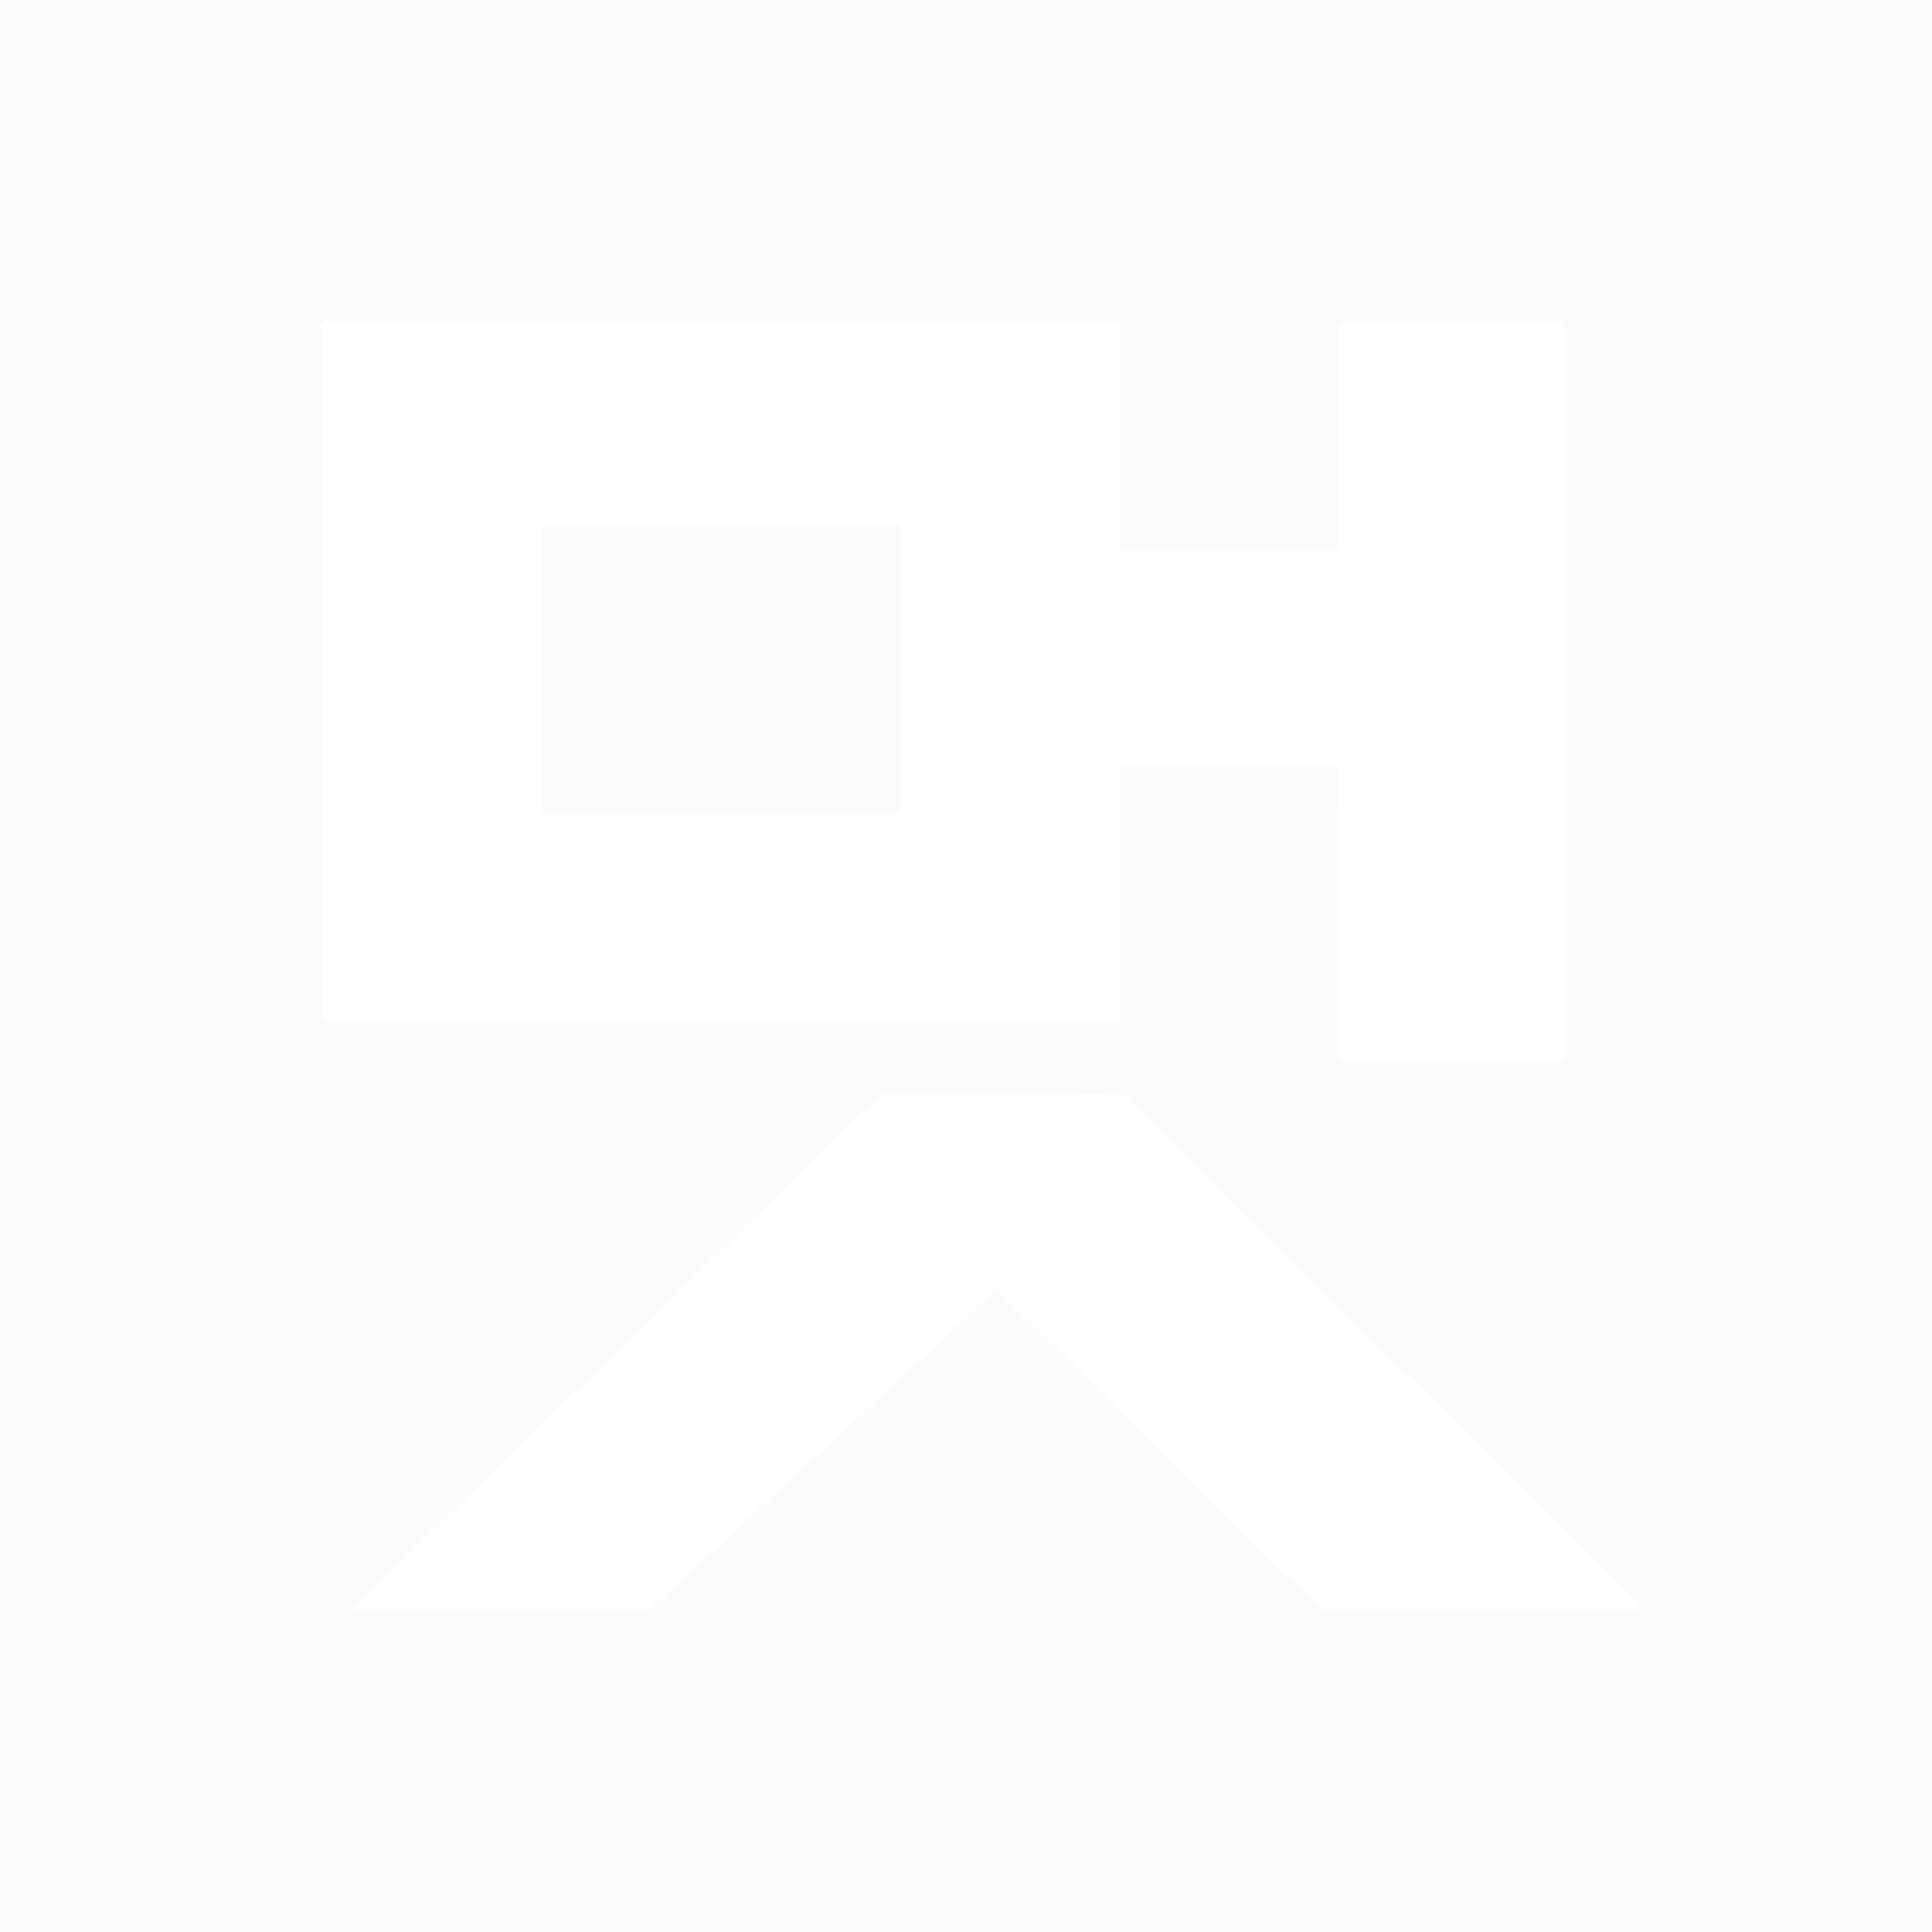 <svg width="48" height="48" viewBox="0 0 48 48" fill="none" xmlns="http://www.w3.org/2000/svg">
<rect x="0" y="0" width="48" height="48" fill="#808080" stroke="none"/>
<g clip-path="url(#clip0_201_3117)">
<rect width="48" height="48" fill="black" fill-opacity="0.2"/>
<rect width="48" height="48" fill="#FBFBFB"/>
<g style="mix-blend-mode:exclusion" clip-path="url(#clip1_201_3117)">
<path d="M27.818 8V13.685H33.266V13.281V8.003H38.881V26.359H33.269V26.115L33.266 19.046H33.018L28.229 19.049H27.818V25.383H8.005L8 25.139V8H27.818ZM22.366 13.037H13.451V20.183H22.369V13.037H22.366Z" fill="white"/>
<path d="M40.865 40L27.88 27.163L21.9 27.203L8.733 40H16.13L24.762 32.033L32.854 40" fill="white"/>
</g>
</g>
<defs>
<clipPath id="clip0_201_3117">
<rect width="48" height="48" fill="white"/>
</clipPath>
<clipPath id="clip1_201_3117">
<rect width="32.865" height="32" fill="white" transform="translate(8 8)"/>
</clipPath>
</defs>
</svg>
